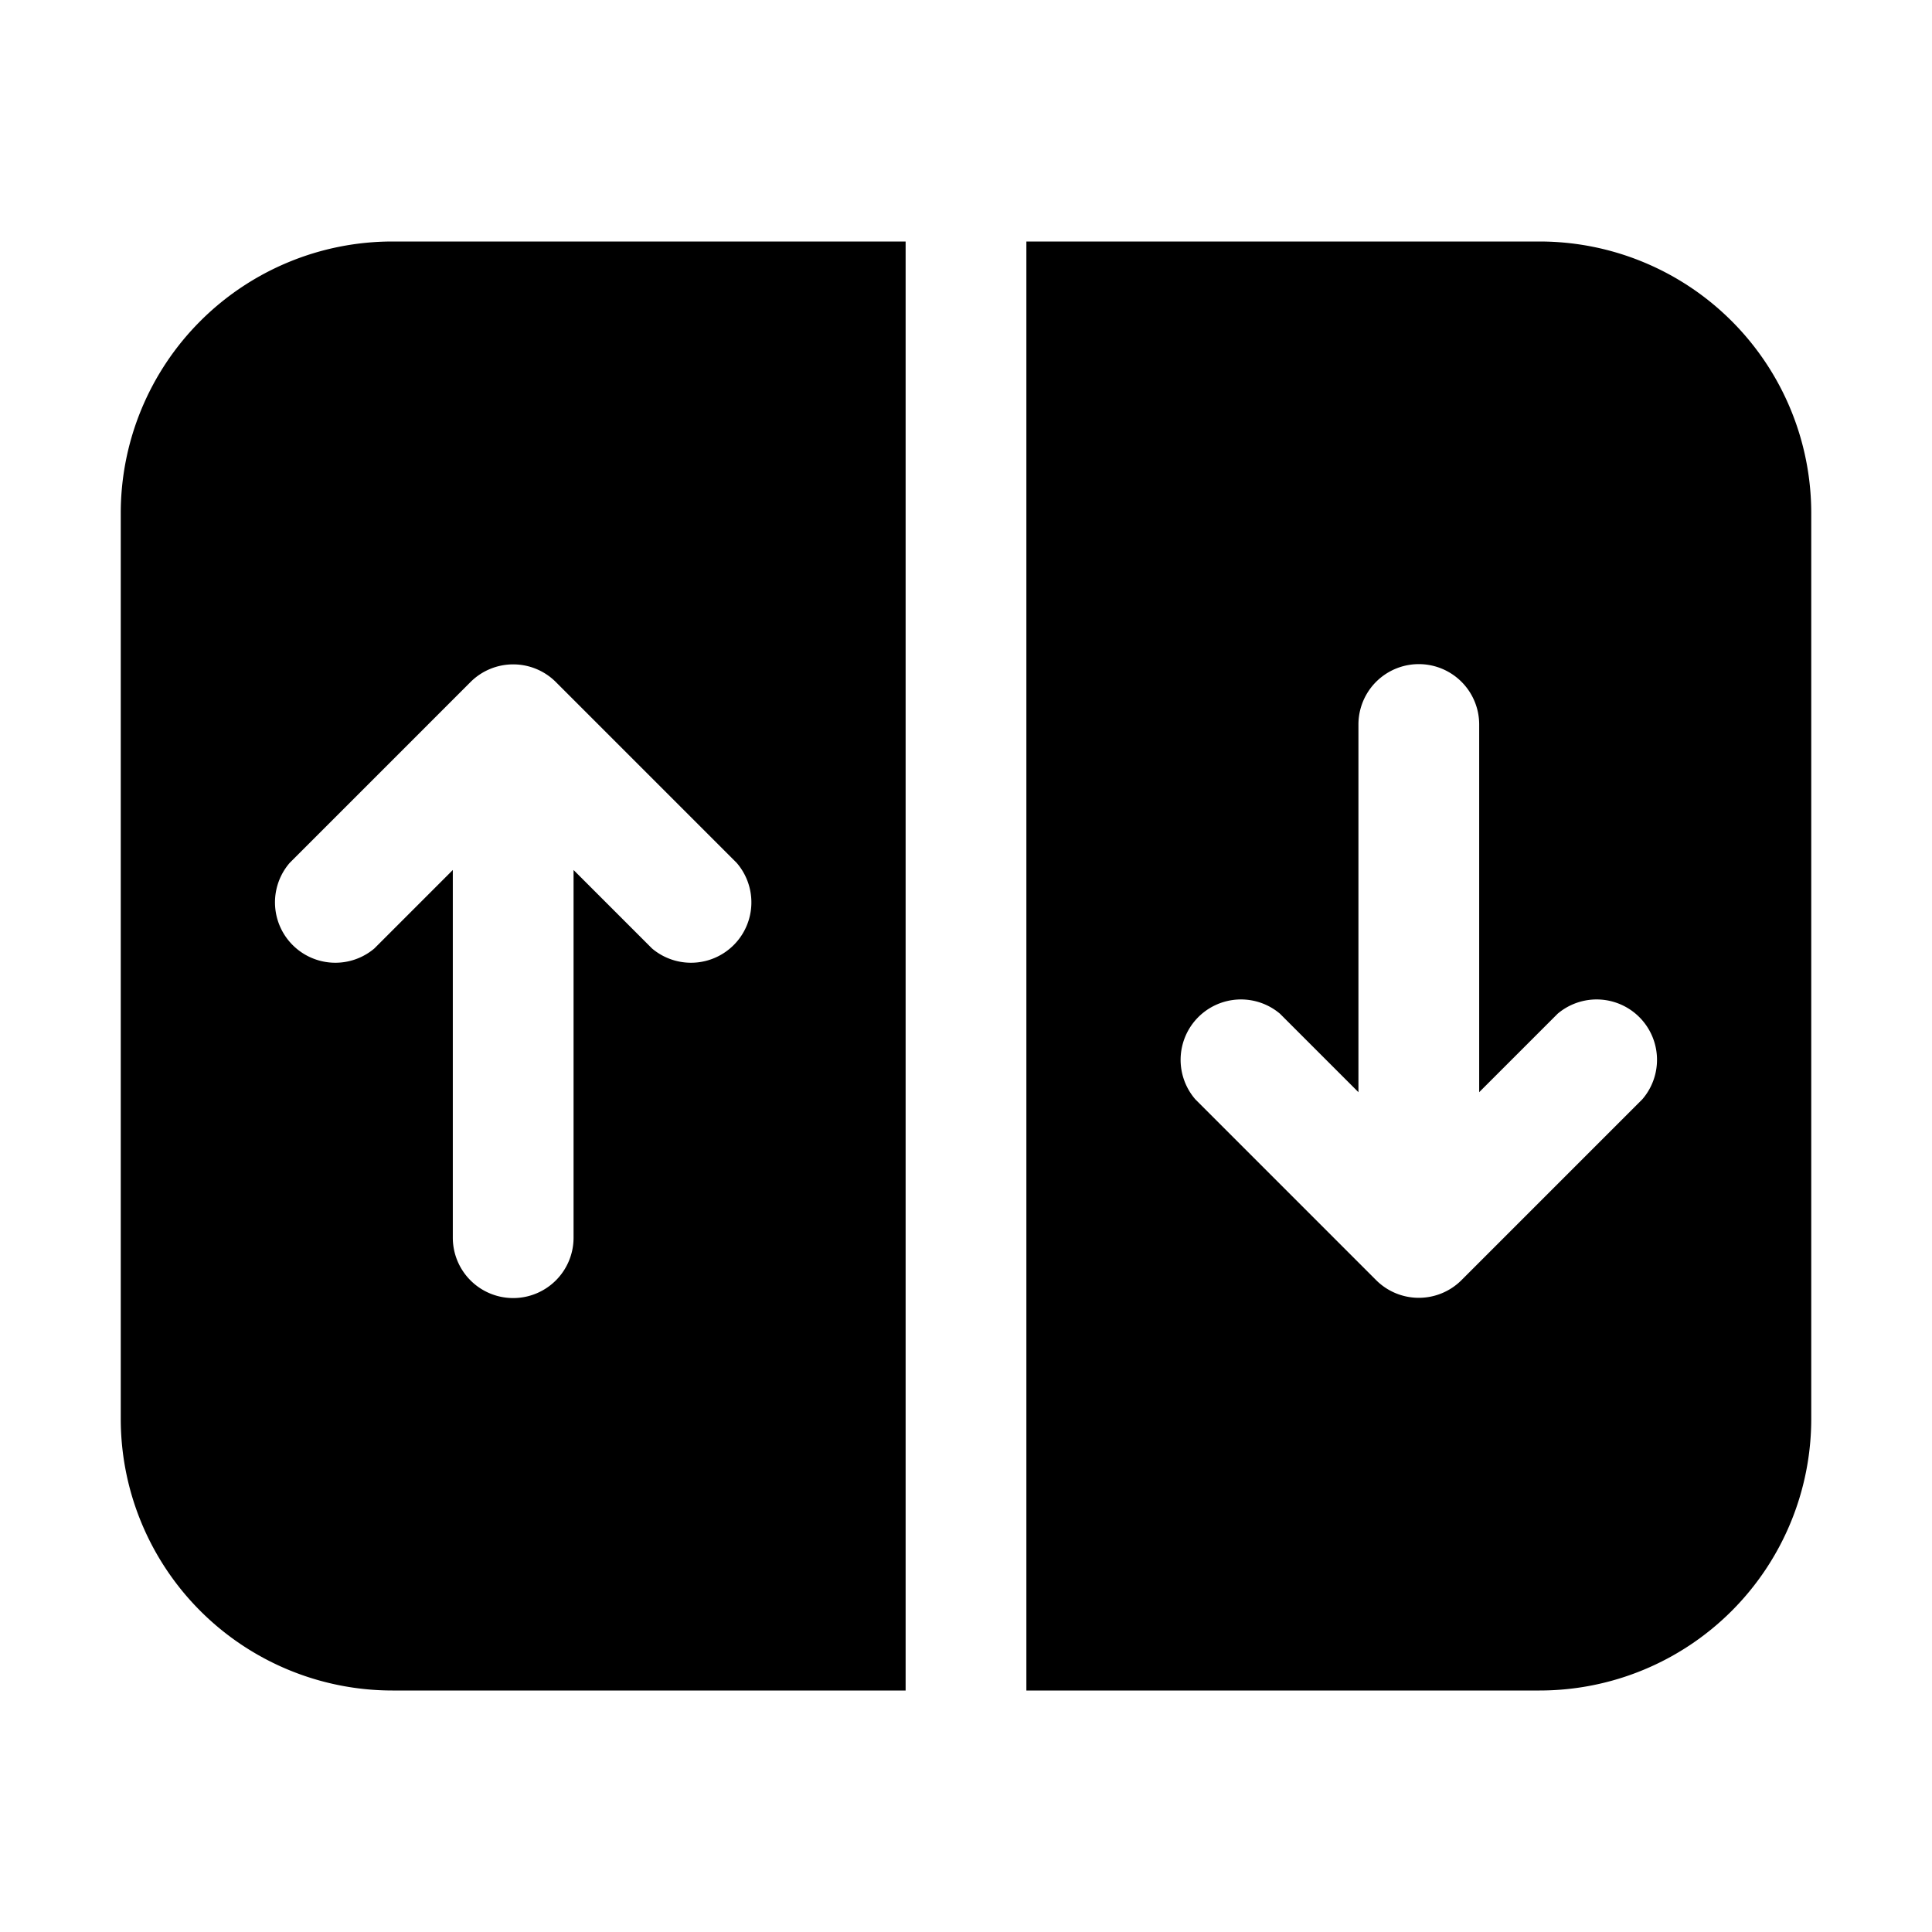 <svg width="32" height="32" viewBox="0 0 32 32" xmlns="http://www.w3.org/2000/svg"><path d="M17 28h8.5a4.5 4.5 0 0 0 4.5-4.5v-15A4.5 4.5 0 0 0 25.5 4H17v24Zm7.5-16v6.09l1.3-1.3a1 1 0 0 1 1.4 1.42l-3 3a1 1 0 0 1-1.4 0l-3-3a1 1 0 0 1 1.4-1.42l1.3 1.3V12a1 1 0 1 1 2 0ZM15 4H6.5A4.5 4.5 0 0 0 2 8.5v15A4.5 4.5 0 0 0 6.5 28H15V4ZM8.5 21.5a1 1 0 0 1-1-1v-6.09l-1.3 1.3a1 1 0 0 1-1.4-1.42l3-3a1 1 0 0 1 1.4 0l3 3a1 1 0 0 1-1.4 1.42l-1.3-1.3v6.09a1 1 0 0 1-1 1Z"/></svg>